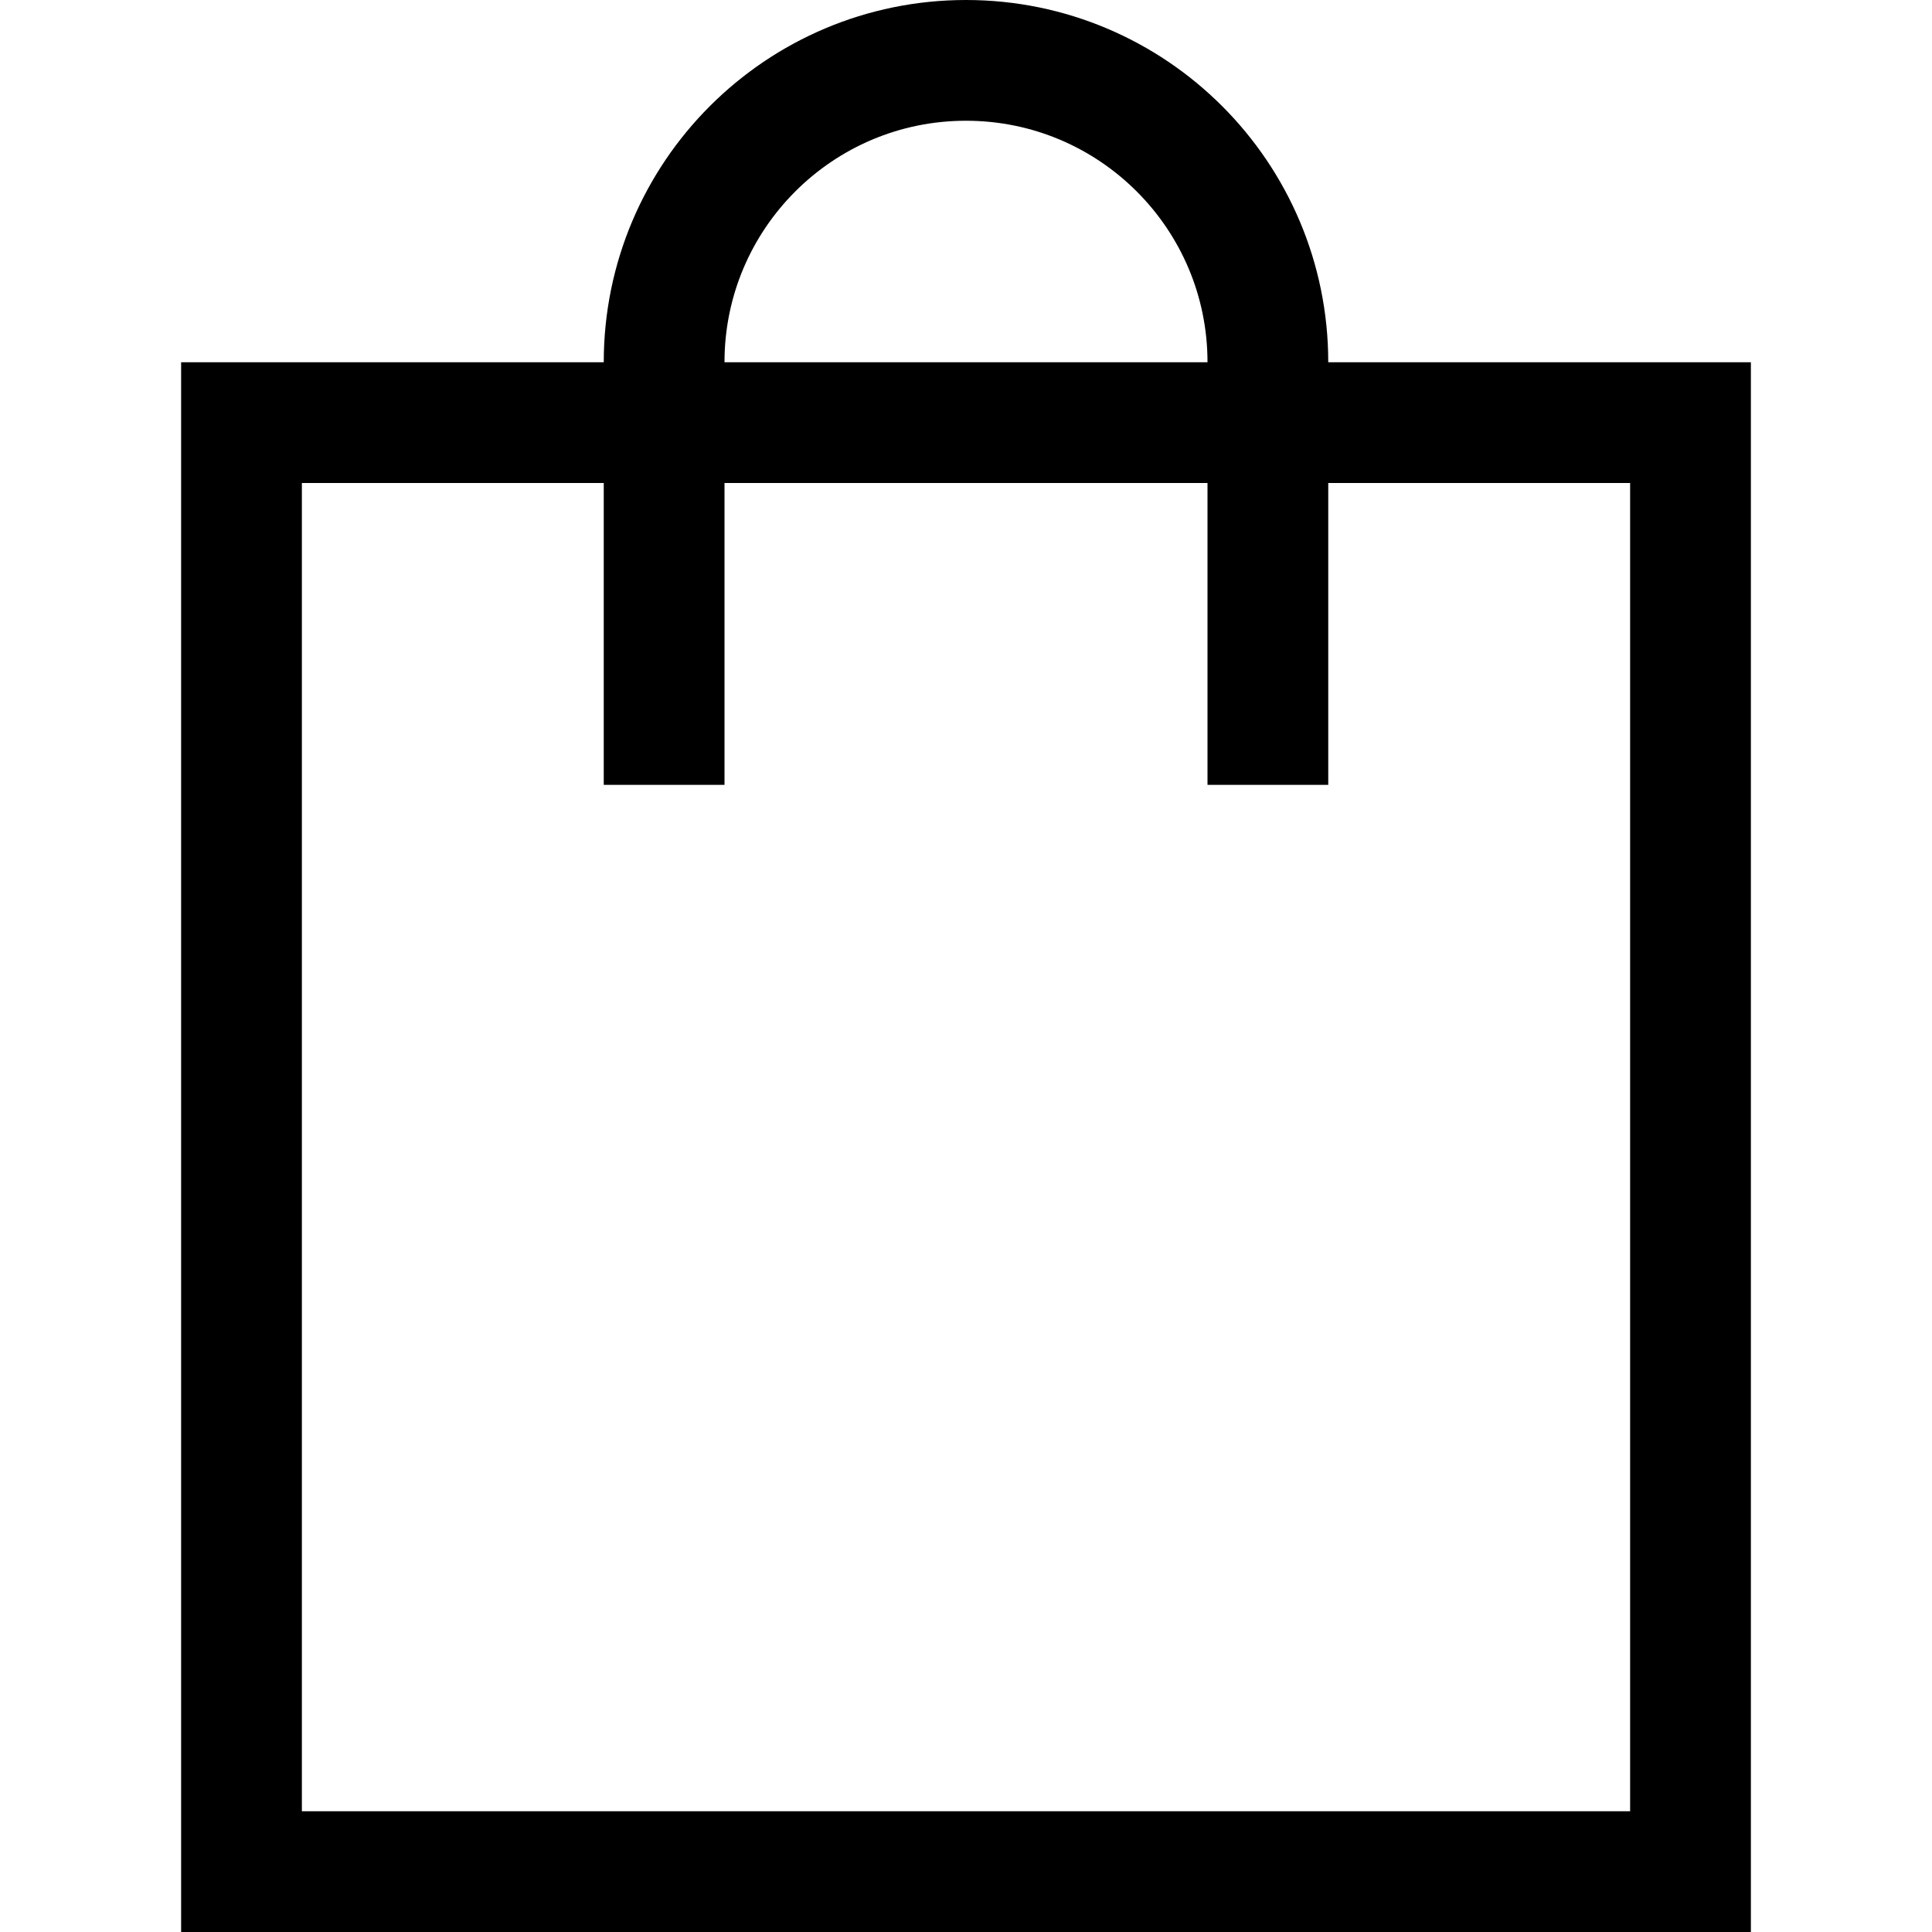 <svg xmlns="http://www.w3.org/2000/svg" viewBox="0 0 32 32"><g class="nc-icon-wrapper"><polygon fill="none" stroke="#000000" stroke-width="2" stroke-linecap="square" stroke-miterlimit="10" points="28,31 28,31 4,31 4,7 28,7 " stroke-linejoin="miter"></polygon> <path data-color="color-2" fill="none" stroke="#000000" stroke-width="2" stroke-linecap="square" stroke-miterlimit="10" d="M11,12V6 c0-2.761,2.239-5,5-5h0c2.761,0,5,2.239,5,5v6" stroke-linejoin="miter"></path></g></svg>